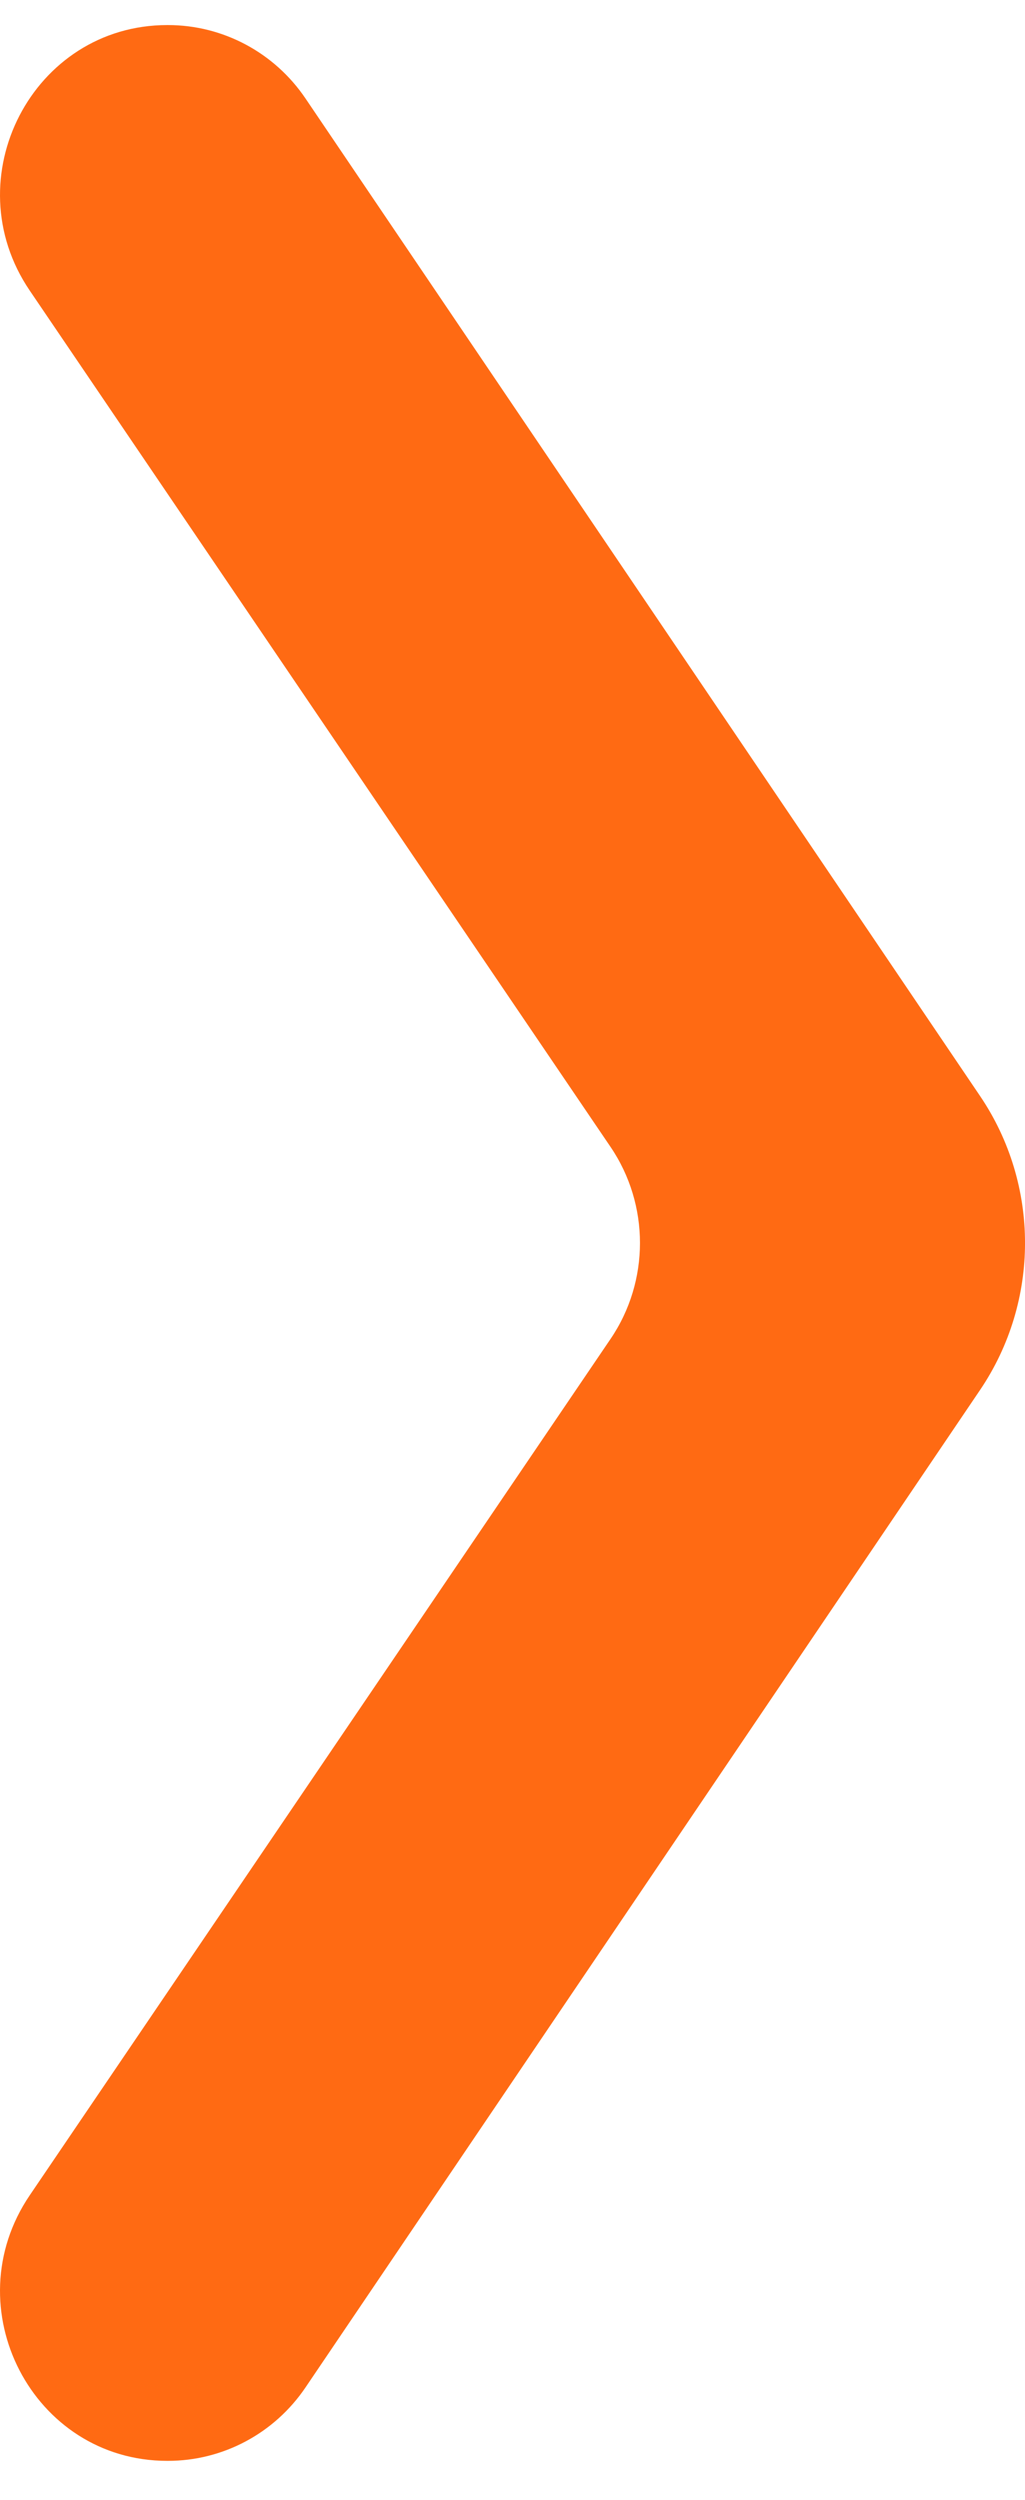<?xml version="1.0" encoding="UTF-8"?>
<svg width="16px" height="39px" viewBox="0 0 16 39" version="1.1" xmlns="http://www.w3.org/2000/svg" xmlns:xlink="http://www.w3.org/1999/xlink">
    <!-- Generator: Sketch 57.1 (83088) - https://sketch.com -->
    <title>Fill 1</title>
    <desc>Created with Sketch.</desc>
    <g id="Pages" stroke="none" stroke-width="1" fill="none" fill-rule="evenodd">
        <g id="4a-Blog-Overview" transform="translate(-815, -2753)" fill="#FF6A13">
            <g id="Group-3" transform="translate(158, 2753.391)">
                <path d="M661.77,1.147 C661.285,0.429 660.481,0 659.622,0 L659.611,0 C657.511,0 656.274,2.388 657.464,4.142 L666.53,17.501 C667.143,18.403 667.143,19.597 666.53,20.498 L657.464,33.857 C656.274,35.612 657.511,38 659.611,38 L659.622,38 C660.481,38 661.285,37.571 661.77,36.853 L672.299,21.293 C673.234,19.911 673.234,18.089 672.299,16.708 L661.77,1.147 Z" id="Fill-1"></path>
            </g>
        </g>
    </g>
</svg>